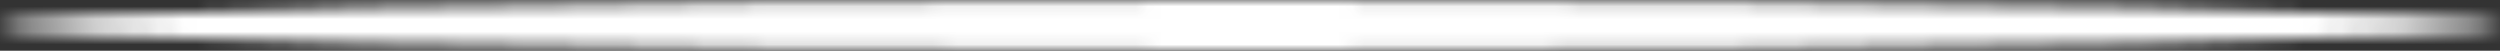 <svg width="197" height="4" viewBox="0 0 197 4" fill="none" xmlns="http://www.w3.org/2000/svg">
<rect x="0" y="0" width="197" height="4" fill="#333333" stroke="none"/>
<mask id="path-1-inside-1" fill="white">
<ellipse cx="98.5" cy="2" rx="98.5" ry="2"/>
</mask>
<path d="M194 2C194 0.675 194.827 -0.077 195.092 -0.289C195.404 -0.54 195.684 -0.653 195.756 -0.682C195.931 -0.752 196.02 -0.761 195.903 -0.737C195.716 -0.7 195.335 -0.645 194.703 -0.582C193.469 -0.46 191.595 -0.337 189.116 -0.218C184.173 0.019 176.993 0.234 168.089 0.415C150.29 0.776 125.686 1 98.5 1V7C125.714 7 150.36 6.776 168.211 6.414C177.132 6.232 184.377 6.016 189.403 5.775C191.908 5.655 193.905 5.526 195.295 5.388C195.975 5.321 196.594 5.243 197.08 5.146C197.299 5.102 197.642 5.026 197.987 4.888C198.145 4.825 198.488 4.677 198.844 4.393C199.151 4.146 200 3.359 200 2H194ZM98.5 1C71.314 1 46.71 0.776 28.911 0.415C20.007 0.234 12.827 0.019 7.884 -0.218C5.405 -0.337 3.531 -0.46 2.297 -0.582C1.665 -0.645 1.284 -0.7 1.097 -0.737C0.98 -0.761 1.069 -0.752 1.244 -0.682C1.316 -0.653 1.596 -0.54 1.908 -0.289C2.173 -0.077 3 0.675 3 2H-3C-3 3.359 -2.151 4.146 -1.844 4.393C-1.488 4.677 -1.145 4.825 -0.987 4.888C-0.642 5.026 -0.299 5.102 -0.08 5.146C0.406 5.243 1.025 5.321 1.705 5.388C3.095 5.526 5.092 5.655 7.597 5.775C12.623 6.016 19.868 6.232 28.789 6.414C46.64 6.776 71.286 7 98.5 7V1ZM3 2C3 3.325 2.173 4.077 1.908 4.289C1.596 4.54 1.316 4.653 1.244 4.682C1.069 4.752 0.98 4.761 1.097 4.737C1.284 4.7 1.665 4.645 2.297 4.582C3.531 4.46 5.405 4.337 7.884 4.218C12.827 3.981 20.007 3.766 28.911 3.585C46.71 3.224 71.314 3 98.5 3V-3C71.286 -3 46.64 -2.776 28.789 -2.414C19.868 -2.232 12.623 -2.016 7.597 -1.775C5.092 -1.655 3.095 -1.526 1.705 -1.388C1.025 -1.321 0.406 -1.243 -0.08 -1.146C-0.299 -1.102 -0.642 -1.026 -0.987 -0.888C-1.145 -0.825 -1.488 -0.677 -1.844 -0.393C-2.151 -0.146 -3 0.641 -3 2H3ZM98.5 3C125.686 3 150.29 3.224 168.089 3.585C176.993 3.766 184.173 3.981 189.116 4.218C191.595 4.337 193.469 4.46 194.703 4.582C195.335 4.645 195.716 4.7 195.903 4.737C196.02 4.761 195.931 4.752 195.756 4.682C195.684 4.653 195.404 4.54 195.092 4.289C194.827 4.077 194 3.325 194 2H200C200 0.641 199.151 -0.146 198.844 -0.393C198.488 -0.677 198.145 -0.825 197.987 -0.888C197.642 -1.026 197.299 -1.102 197.08 -1.146C196.594 -1.243 195.975 -1.321 195.295 -1.388C193.905 -1.526 191.908 -1.655 189.403 -1.775C184.377 -2.016 177.132 -2.232 168.211 -2.414C150.36 -2.776 125.714 -3 98.5 -3V3Z" fill="#ffffff" mask="url(#path-1-inside-1)"/>
</svg>
